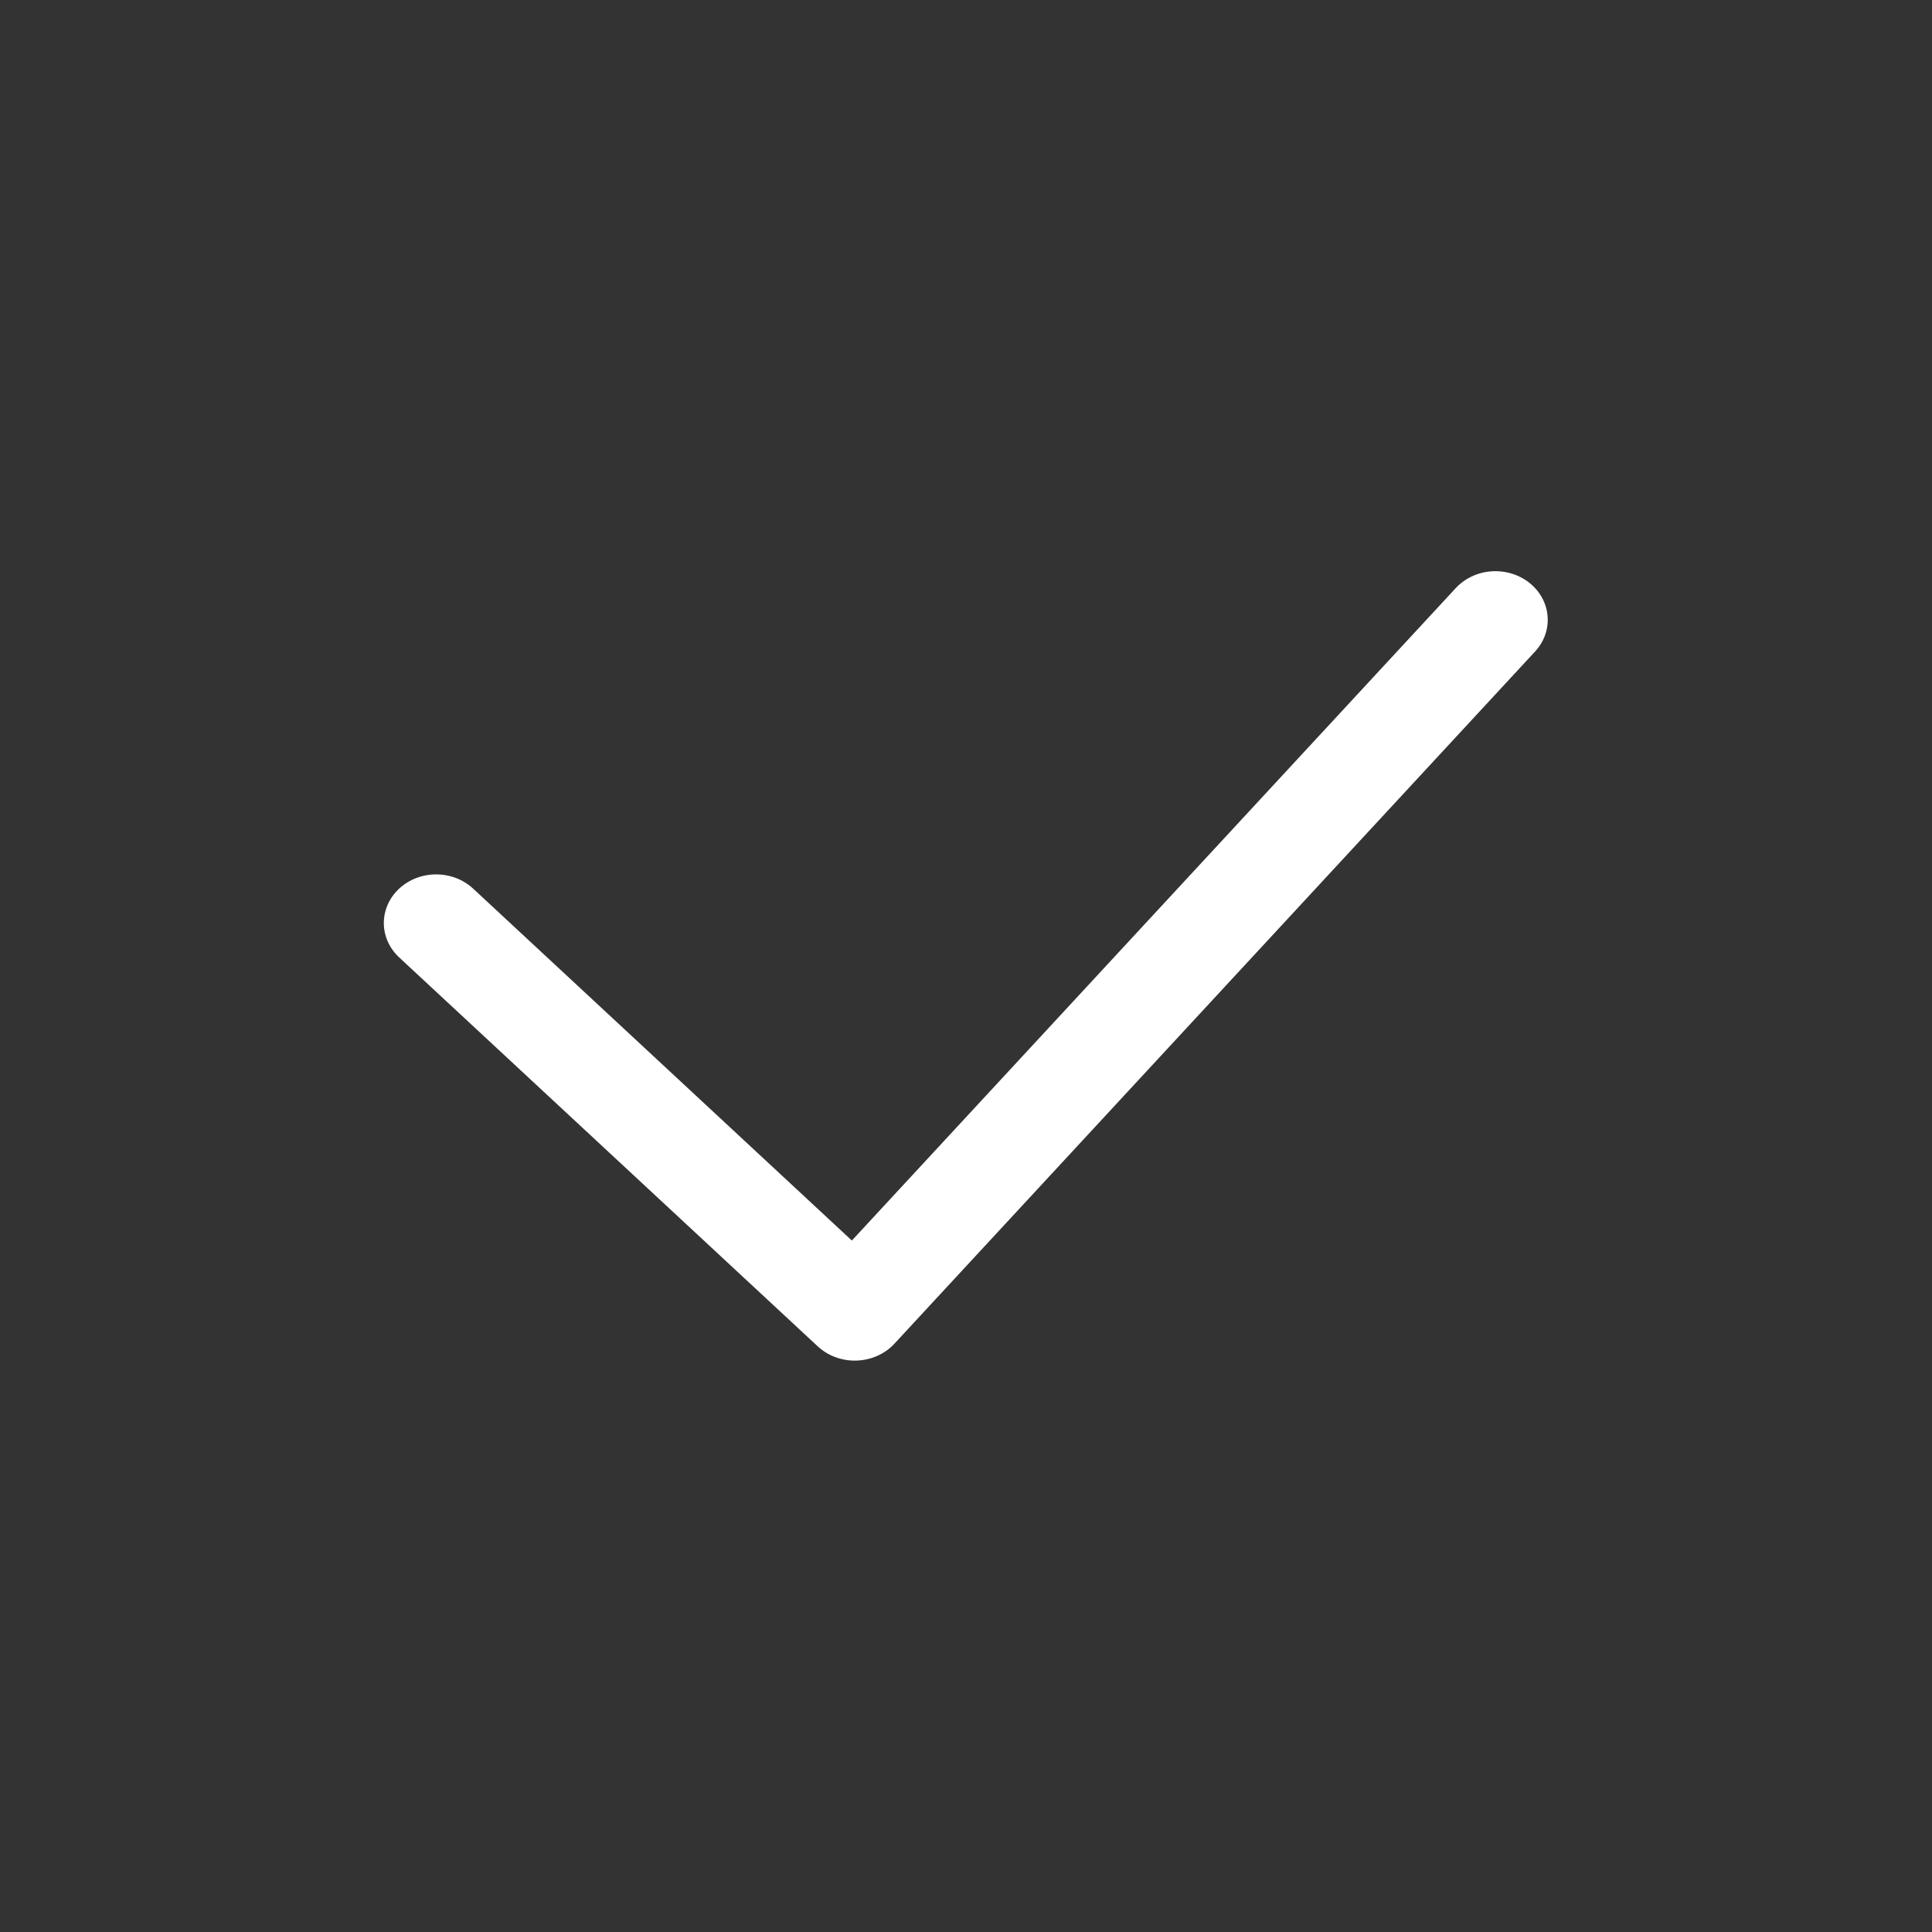<svg shape-rendering="geometricPrecision" text-rendering="geometricPrecision" viewBox="0 0 12 12" xmlns="http://www.w3.org/2000/svg"><rect x="0" y="0" width="12" height="12" fill="#333333" stroke="none"/><path d="m2 4.5 4 4s6.122-7.118 6.122-7.118" fill="none" stroke="#fff" stroke-linecap="round" stroke-linejoin="round" transform="matrix(.65 0 0 .604 1.409 3.015)"/></svg>